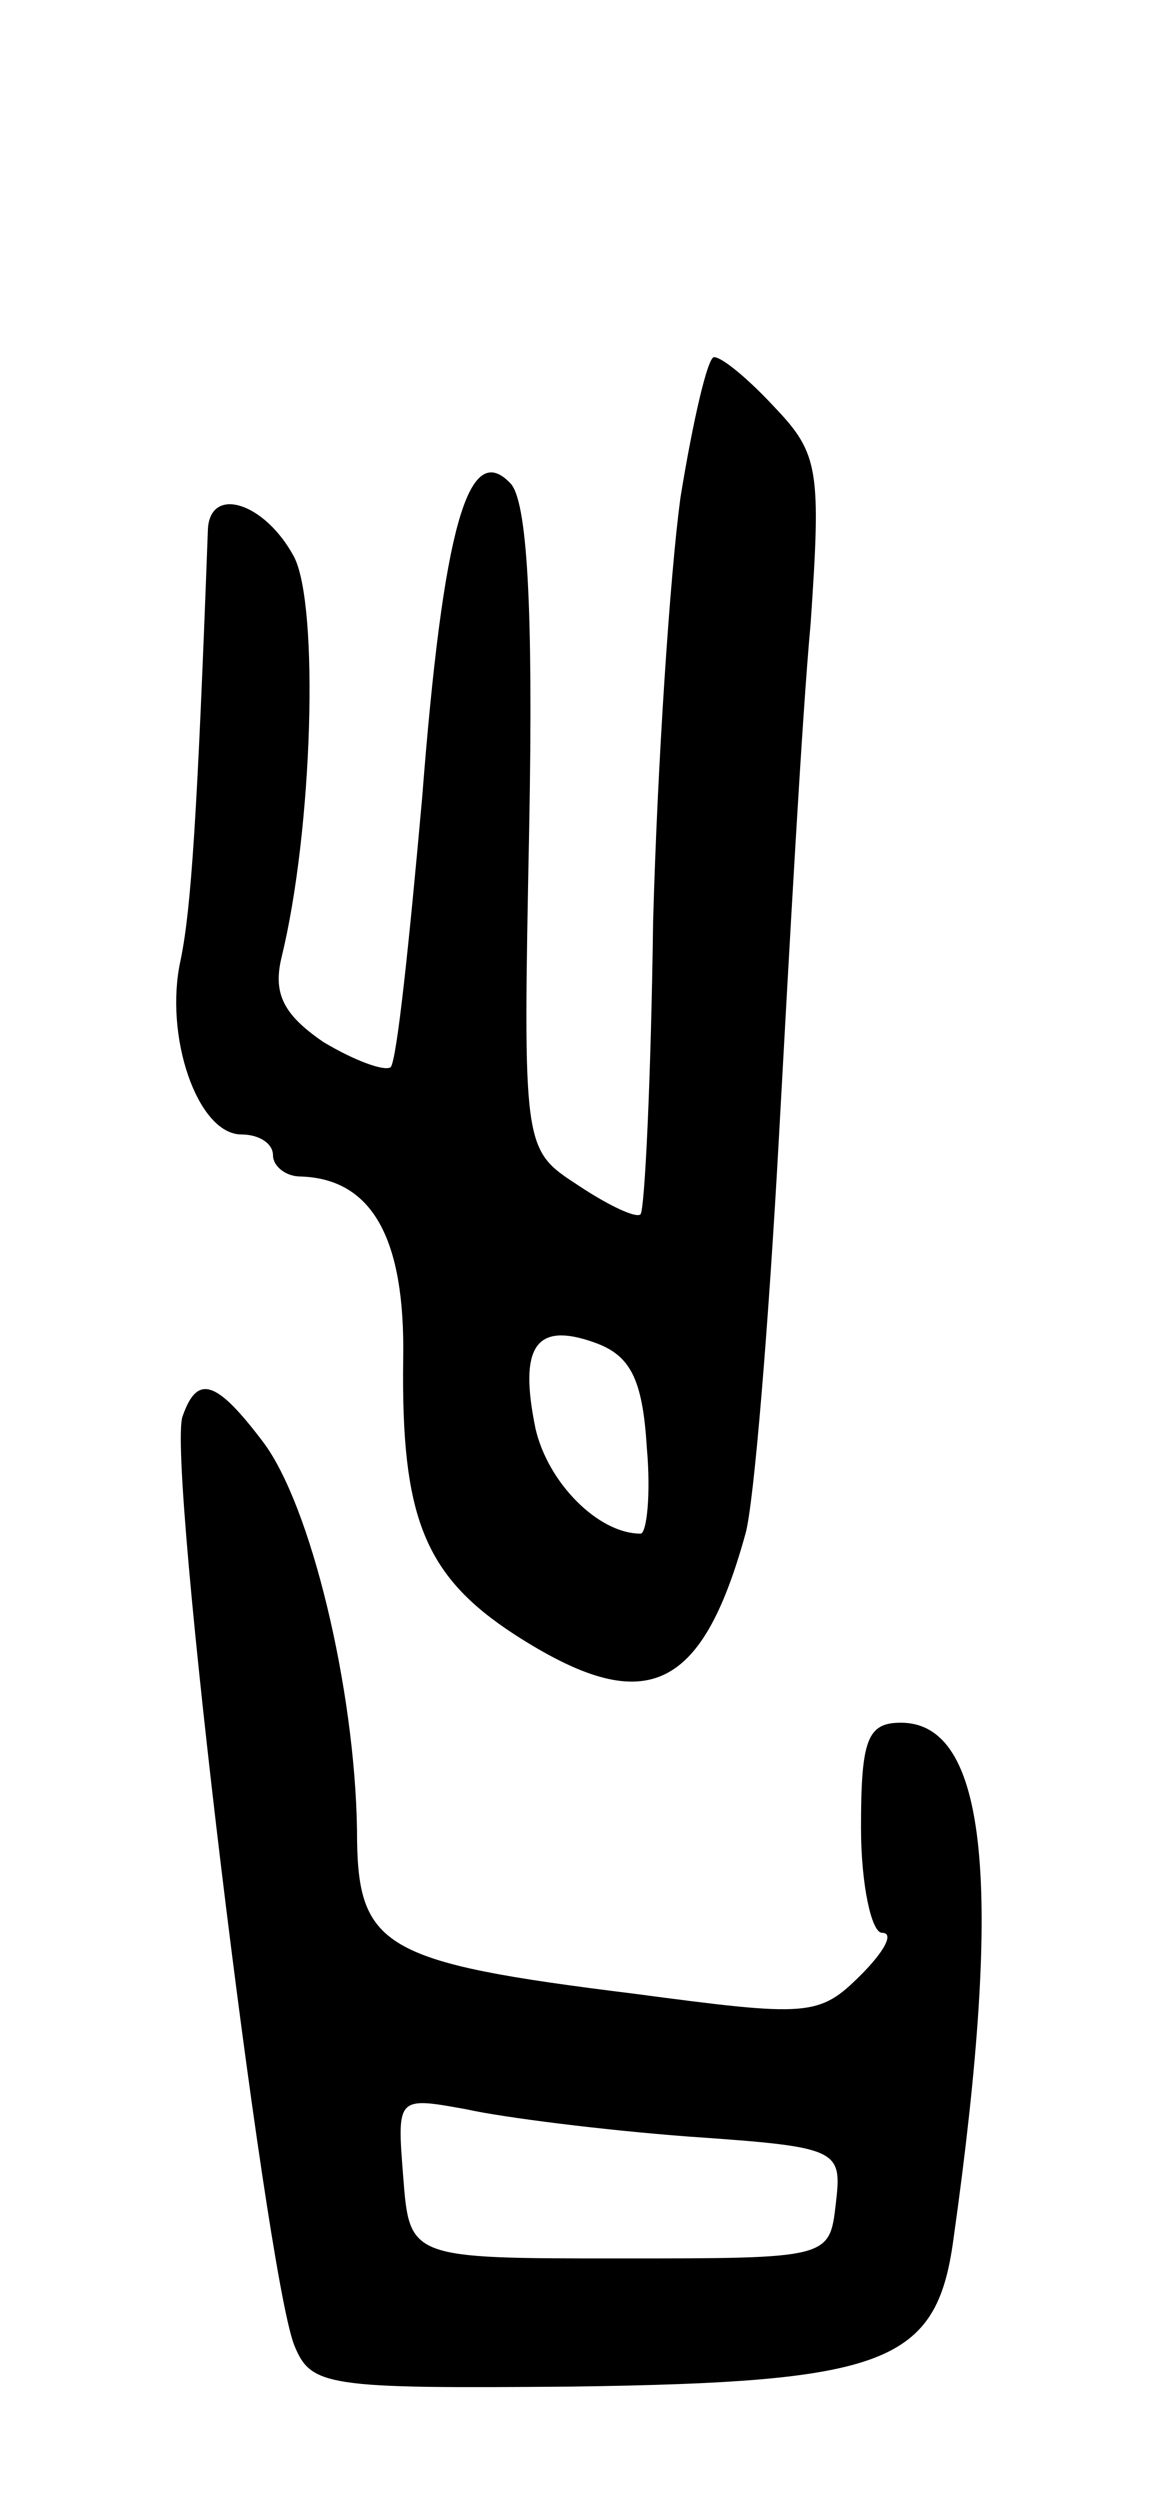 <svg version="1.0" xmlns="http://www.w3.org/2000/svg" width="55" height="119" viewBox="0 0 55 119" ><g transform="translate(0,119) scale(0.1,-0.1)" ><path d="M324 953 c-5 -37 -11 -128 -13 -202 -1 -75 -4 -137 -6 -139 -2 -2 -15 4 -30 14 -26 17 -26 17 -23 170 2 106 -1 156 -9 164 -20 21 -32 -21 -42 -150 -6 -67 -12 -125 -15 -128 -3 -2 -17 3 -32 12 -19 13 -24 23 -20 40 15 61 18 168 6 191 -14 26 -40 34 -41 13 -5 -136 -8 -181 -13 -205 -8 -36 8 -83 29 -83 8 0 15 -4 15 -10 0 -5 6 -10 13 -10 34 -1 50 -29 49 -87 -1 -75 10 -103 53 -131 62 -40 89 -28 110 48 4 14 11 99 16 190 5 91 11 200 15 243 5 73 4 81 -17 103 -12 13 -25 24 -29 24 -3 0 -10 -30 -16 -67z m-16 -452 c2 -22 0 -41 -3 -41 -20 0 -44 24 -50 50 -8 39 0 51 28 41 17 -6 23 -17 25 -50z"/><path d="M87 516 c-8 -19 39 -405 53 -442 8 -20 15 -21 132 -20 150 2 174 11 182 70 24 170 16 246 -25 246 -16 0 -19 -8 -19 -50 0 -27 5 -50 10 -50 6 0 1 -9 -10 -20 -20 -20 -25 -20 -108 -9 -121 15 -132 22 -132 78 -1 67 -22 155 -45 185 -22 29 -31 32 -38 12z m241 -343 c72 -5 73 -6 70 -32 -3 -26 -3 -26 -103 -26 -100 0 -100 0 -103 39 -3 38 -3 38 30 32 18 -4 66 -10 106 -13z"/></g></svg> 
